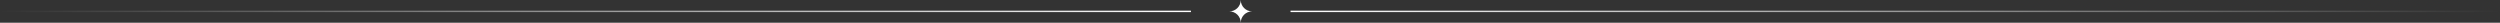 <?xml version="1.0" encoding="UTF-8"?> <svg xmlns="http://www.w3.org/2000/svg" width="1757" height="16" viewBox="0 0 1757 16" fill="none"><rect x="0" y="0" width="1757" height="16" fill="#333333" stroke="none"/><path d="M0 8H837" stroke="url(#paint0_linear_1515_1654)"></path><path d="M872 9.53674e-07C872 4.418 868.419 8 864 8C868.419 8 872 11.582 872 16C872 11.582 875.581 8 880 8C875.581 8 872 4.418 872 9.53674e-07Z" fill="white"></path><path d="M1757 8L907 8" stroke="url(#paint1_linear_1515_1654)"></path><defs><linearGradient id="paint0_linear_1515_1654" x1="0" y1="8.5" x2="837" y2="8.5" gradientUnits="userSpaceOnUse"><stop stop-color="white" stop-opacity="0"></stop><stop offset="1" stop-color="white"></stop></linearGradient><linearGradient id="paint1_linear_1515_1654" x1="1757" y1="7.5" x2="907" y2="7.5" gradientUnits="userSpaceOnUse"><stop stop-color="white" stop-opacity="0"></stop><stop offset="1" stop-color="white"></stop></linearGradient></defs></svg> 